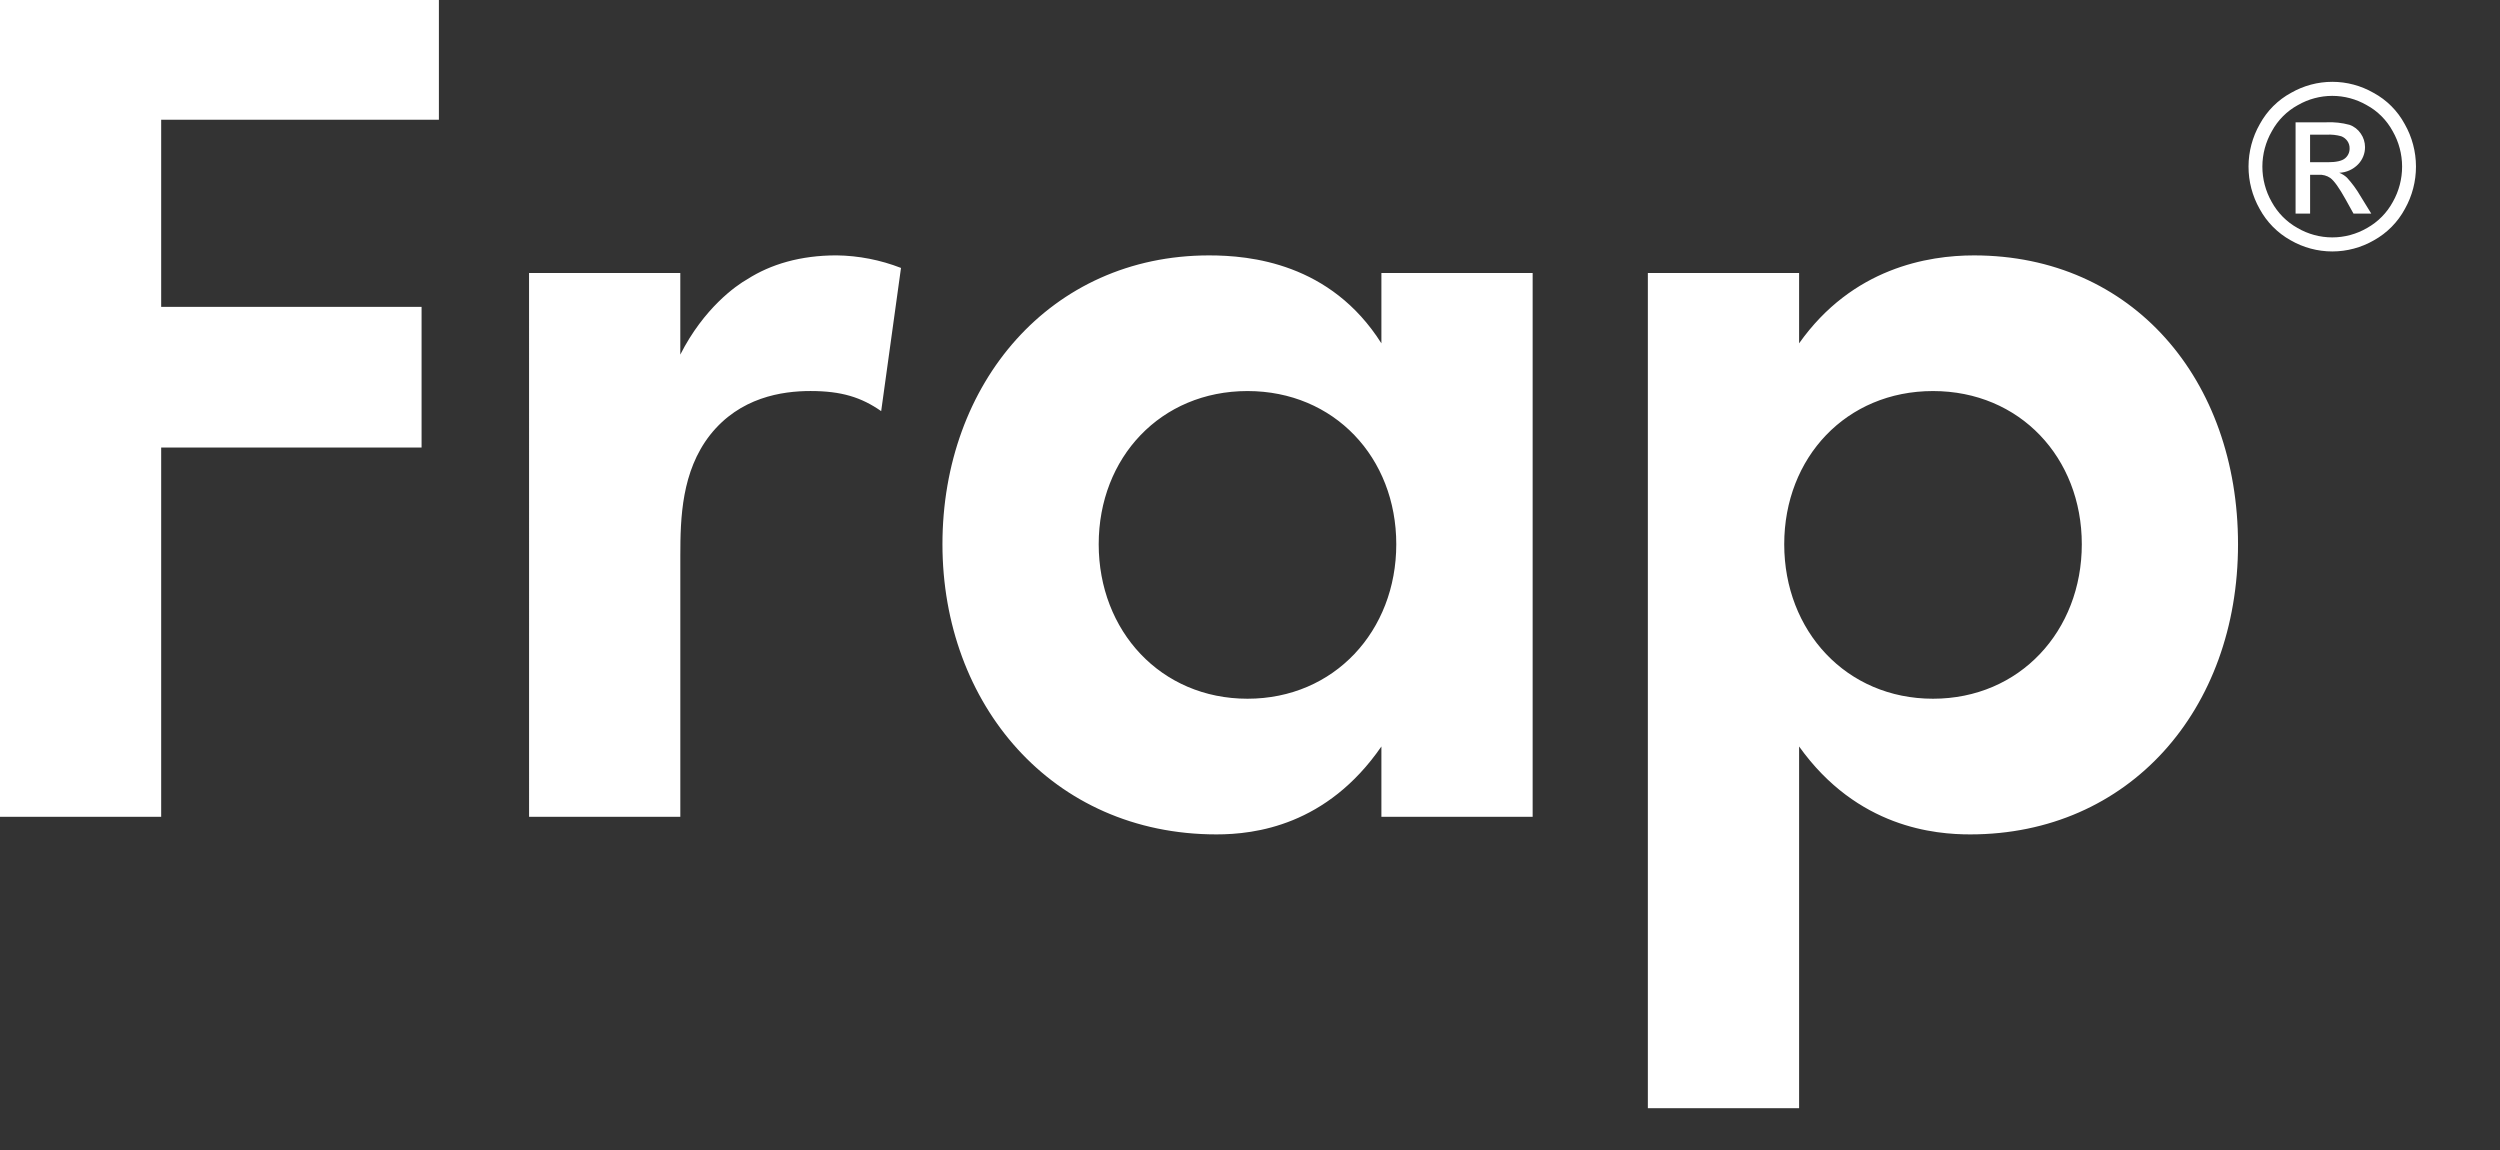 <svg width="100" height="46" viewBox="0 0 100 46" fill="none" xmlns="http://www.w3.org/2000/svg">
<rect x="0" y="0" width="100" height="46" fill="#333333" stroke="none"/>
<g clip-path="url(#clip0)">
<path fill-rule="evenodd" clip-rule="evenodd" d="M17.557 -0.836H0V32.672H6.447V17.902H16.863V12.276H6.447V4.79H17.556V-0.836H17.557ZM21.163 32.672H27.213V22.222C27.213 20.715 27.263 18.856 28.403 17.399C29.593 15.892 31.28 15.641 32.42 15.641C33.66 15.641 34.453 15.892 35.247 16.445L36.04 10.717C35.217 10.397 34.343 10.226 33.461 10.215C32.023 10.215 30.833 10.567 29.89 11.17C29.444 11.421 28.154 12.325 27.212 14.184V10.919H21.162L21.163 32.672ZM55.256 13.733C53.222 10.518 49.998 10.216 48.362 10.216C42.013 10.216 37.698 15.34 37.698 21.77C37.698 28.151 42.063 33.376 48.659 33.376C50.197 33.376 53.073 33.024 55.256 29.859V32.672H61.306V10.919H55.256V13.733ZM49.9 15.642C53.371 15.642 55.851 18.304 55.851 21.77C55.851 25.236 53.371 27.949 49.9 27.949C46.428 27.949 43.948 25.236 43.948 21.77C43.948 18.303 46.427 15.642 49.9 15.642ZM71.964 29.859C74.295 33.124 77.42 33.376 78.808 33.376C85.157 33.376 89.521 28.402 89.521 21.77C89.521 15.19 85.305 10.216 78.957 10.216C77.122 10.216 74.097 10.718 71.964 13.733V10.919H65.914V44.327H71.964V29.859ZM77.32 15.642C80.792 15.642 83.272 18.304 83.272 21.77C83.272 25.236 80.792 27.949 77.32 27.949C73.849 27.949 71.369 25.236 71.369 21.77C71.369 18.303 73.849 15.642 77.32 15.642ZM91.645 3.712C91.116 3.998 90.68 4.434 90.391 4.966C90.097 5.481 89.942 6.065 89.941 6.659C89.939 7.254 90.093 7.838 90.384 8.354C90.671 8.884 91.102 9.32 91.625 9.611C92.133 9.904 92.707 10.058 93.292 10.058C93.876 10.058 94.451 9.904 94.959 9.611C95.482 9.32 95.912 8.884 96.197 8.354C96.488 7.838 96.64 7.253 96.639 6.659C96.638 6.065 96.483 5.481 96.19 4.966C95.903 4.433 95.468 3.997 94.939 3.712C94.436 3.424 93.869 3.273 93.292 3.273C92.715 3.273 92.148 3.424 91.645 3.712ZM94.663 4.202C95.105 4.441 95.468 4.805 95.709 5.25C95.954 5.679 96.083 6.165 96.084 6.66C96.085 7.156 95.958 7.643 95.715 8.073C95.476 8.515 95.117 8.878 94.681 9.121C94.258 9.367 93.779 9.496 93.292 9.496C92.804 9.496 92.325 9.367 91.903 9.121C91.466 8.878 91.107 8.515 90.866 8.073C90.622 7.643 90.494 7.156 90.495 6.66C90.496 6.165 90.627 5.678 90.873 5.25C91.114 4.806 91.477 4.442 91.918 4.202C92.337 3.962 92.809 3.835 93.29 3.835C93.772 3.835 94.245 3.962 94.663 4.202ZM92.404 8.543V6.992H92.746C92.911 6.98 93.075 7.025 93.212 7.118C93.366 7.231 93.568 7.514 93.82 7.968L94.139 8.543H94.85L94.41 7.828C94.259 7.568 94.08 7.325 93.877 7.104C93.788 7.021 93.684 6.956 93.571 6.911C93.853 6.9 94.12 6.781 94.319 6.578C94.409 6.487 94.481 6.378 94.529 6.258C94.578 6.139 94.602 6.011 94.601 5.881C94.6 5.69 94.542 5.503 94.433 5.346C94.324 5.181 94.165 5.057 93.98 4.993C93.681 4.912 93.371 4.878 93.061 4.892H91.823V8.543L92.404 8.543ZM92.404 5.387H93.066C93.262 5.376 93.459 5.397 93.649 5.45C93.748 5.487 93.834 5.554 93.895 5.641C93.954 5.725 93.986 5.827 93.984 5.93C93.987 6.008 93.971 6.085 93.939 6.155C93.907 6.225 93.859 6.287 93.799 6.335C93.676 6.438 93.446 6.489 93.109 6.489H92.403V5.386L92.404 5.387Z" fill="white"/>
</g>
<defs>
<clipPath id="clip0">
<rect width="100" height="46" fill="white"/>
</clipPath>
</defs>
</svg>
